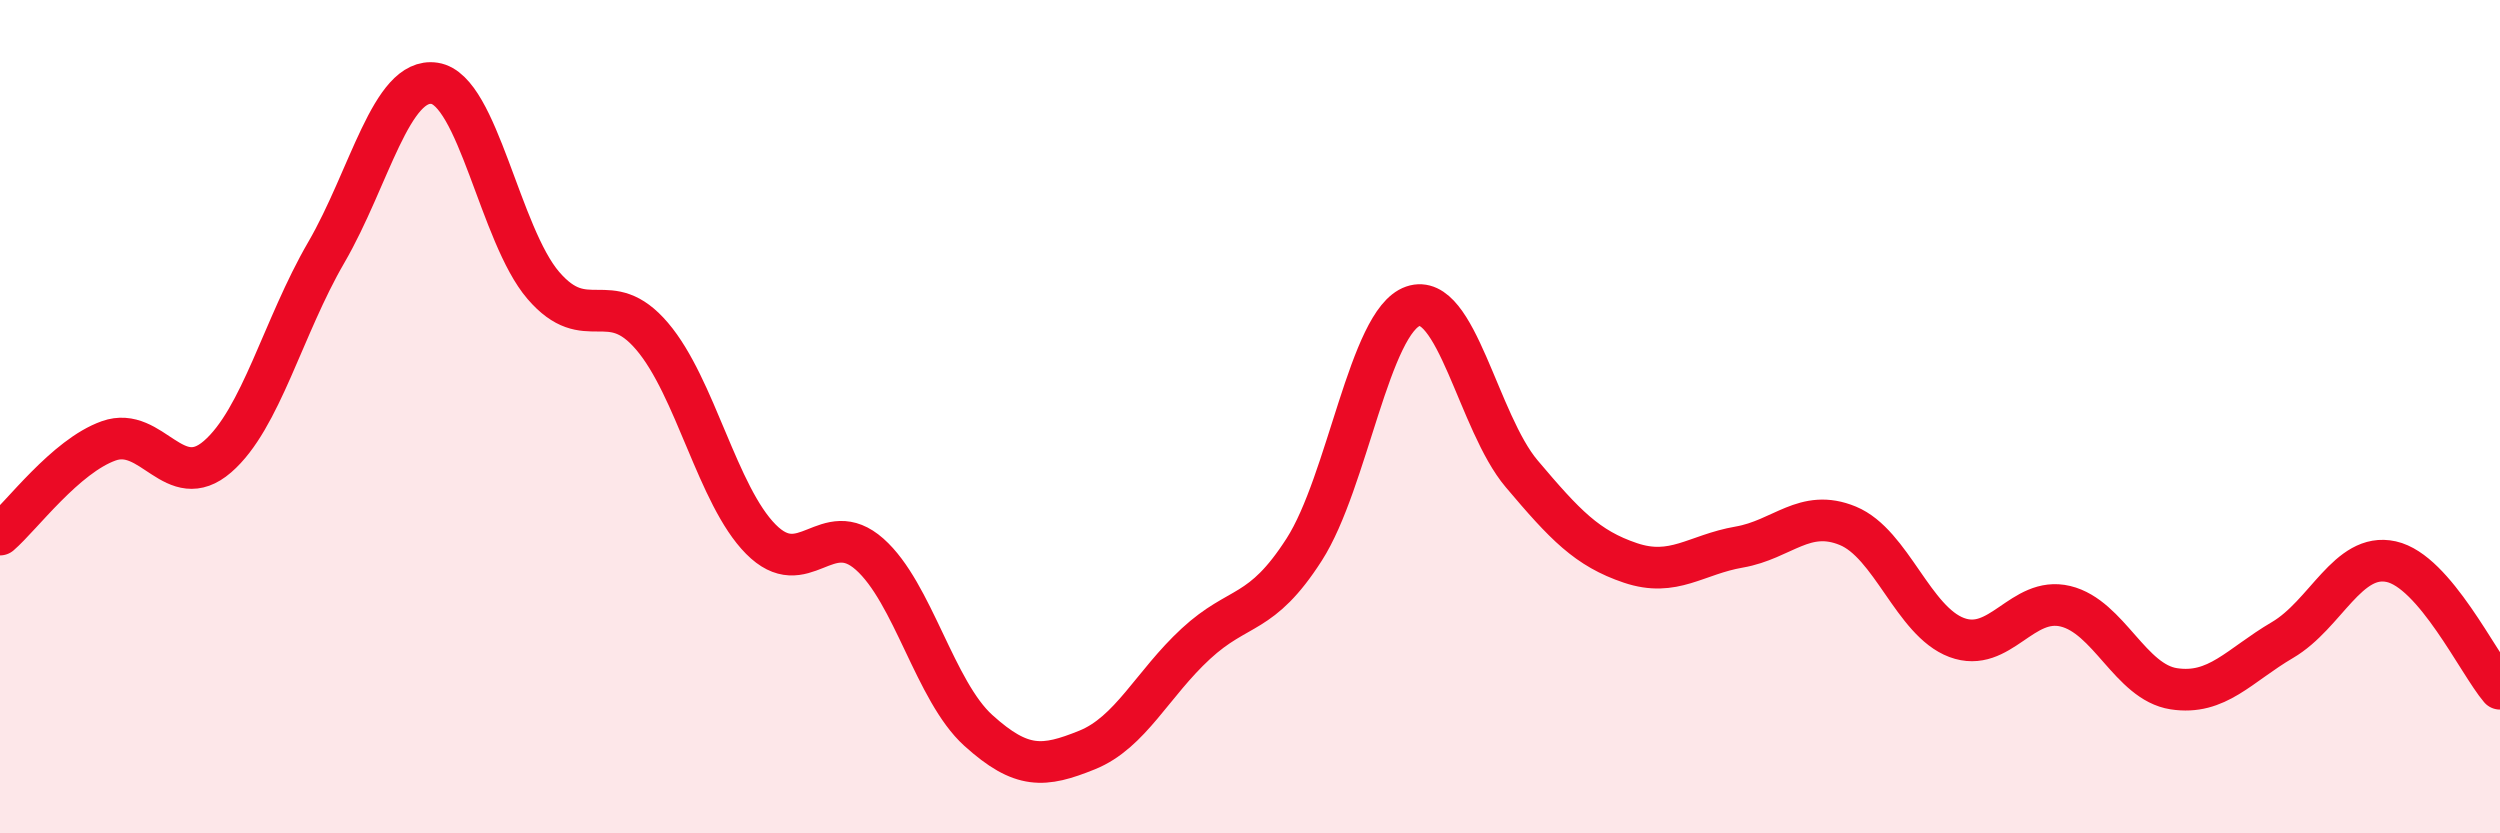 
    <svg width="60" height="20" viewBox="0 0 60 20" xmlns="http://www.w3.org/2000/svg">
      <path
        d="M 0,12.83 C 0.52,12.38 1.57,10.95 2.61,10.58 C 3.65,10.21 4.18,11.86 5.22,10.96 C 6.26,10.06 6.79,7.85 7.83,6.06 C 8.87,4.27 9.39,1.84 10.43,2 C 11.47,2.16 12,5.64 13.04,6.85 C 14.08,8.06 14.61,6.85 15.65,8.07 C 16.69,9.29 17.22,11.89 18.26,12.94 C 19.3,13.99 19.83,12.38 20.87,13.3 C 21.91,14.22 22.44,16.59 23.48,17.53 C 24.52,18.47 25.05,18.42 26.09,18 C 27.13,17.58 27.66,16.41 28.7,15.45 C 29.74,14.49 30.26,14.81 31.3,13.19 C 32.34,11.57 32.87,7.71 33.91,7.35 C 34.95,6.99 35.48,10.14 36.52,11.37 C 37.56,12.6 38.09,13.16 39.13,13.51 C 40.17,13.86 40.7,13.31 41.74,13.13 C 42.78,12.95 43.31,12.19 44.35,12.62 C 45.39,13.05 45.92,14.91 46.96,15.3 C 48,15.69 48.53,14.3 49.57,14.55 C 50.61,14.8 51.13,16.37 52.17,16.53 C 53.21,16.69 53.74,15.97 54.78,15.36 C 55.82,14.75 56.35,13.25 57.39,13.48 C 58.43,13.71 59.48,15.92 60,16.53L60 20L0 20Z"
        fill="#EB0A25"
        opacity="0.1"
        stroke-linecap="round"
        stroke-linejoin="round"
      />
      <path
        d="M 0,12.83 C 0.52,12.38 1.57,10.95 2.61,10.58 C 3.65,10.21 4.18,11.86 5.22,10.96 C 6.26,10.06 6.79,7.85 7.83,6.06 C 8.87,4.27 9.39,1.84 10.43,2 C 11.47,2.16 12,5.64 13.04,6.85 C 14.08,8.06 14.61,6.85 15.65,8.07 C 16.69,9.29 17.22,11.89 18.26,12.94 C 19.3,13.99 19.83,12.38 20.87,13.3 C 21.91,14.22 22.44,16.59 23.48,17.53 C 24.52,18.47 25.05,18.42 26.09,18 C 27.13,17.58 27.66,16.41 28.7,15.45 C 29.74,14.49 30.26,14.81 31.3,13.19 C 32.34,11.57 32.87,7.71 33.91,7.35 C 34.95,6.99 35.48,10.14 36.52,11.37 C 37.56,12.6 38.09,13.16 39.13,13.51 C 40.17,13.86 40.7,13.31 41.74,13.13 C 42.78,12.95 43.31,12.19 44.35,12.62 C 45.39,13.05 45.92,14.91 46.96,15.3 C 48,15.69 48.53,14.3 49.57,14.55 C 50.61,14.8 51.13,16.37 52.17,16.53 C 53.21,16.69 53.74,15.97 54.78,15.36 C 55.82,14.75 56.35,13.25 57.39,13.48 C 58.43,13.71 59.48,15.92 60,16.53"
        stroke="#EB0A25"
        stroke-width="1"
        fill="none"
        stroke-linecap="round"
        stroke-linejoin="round"
      />
    </svg>
  